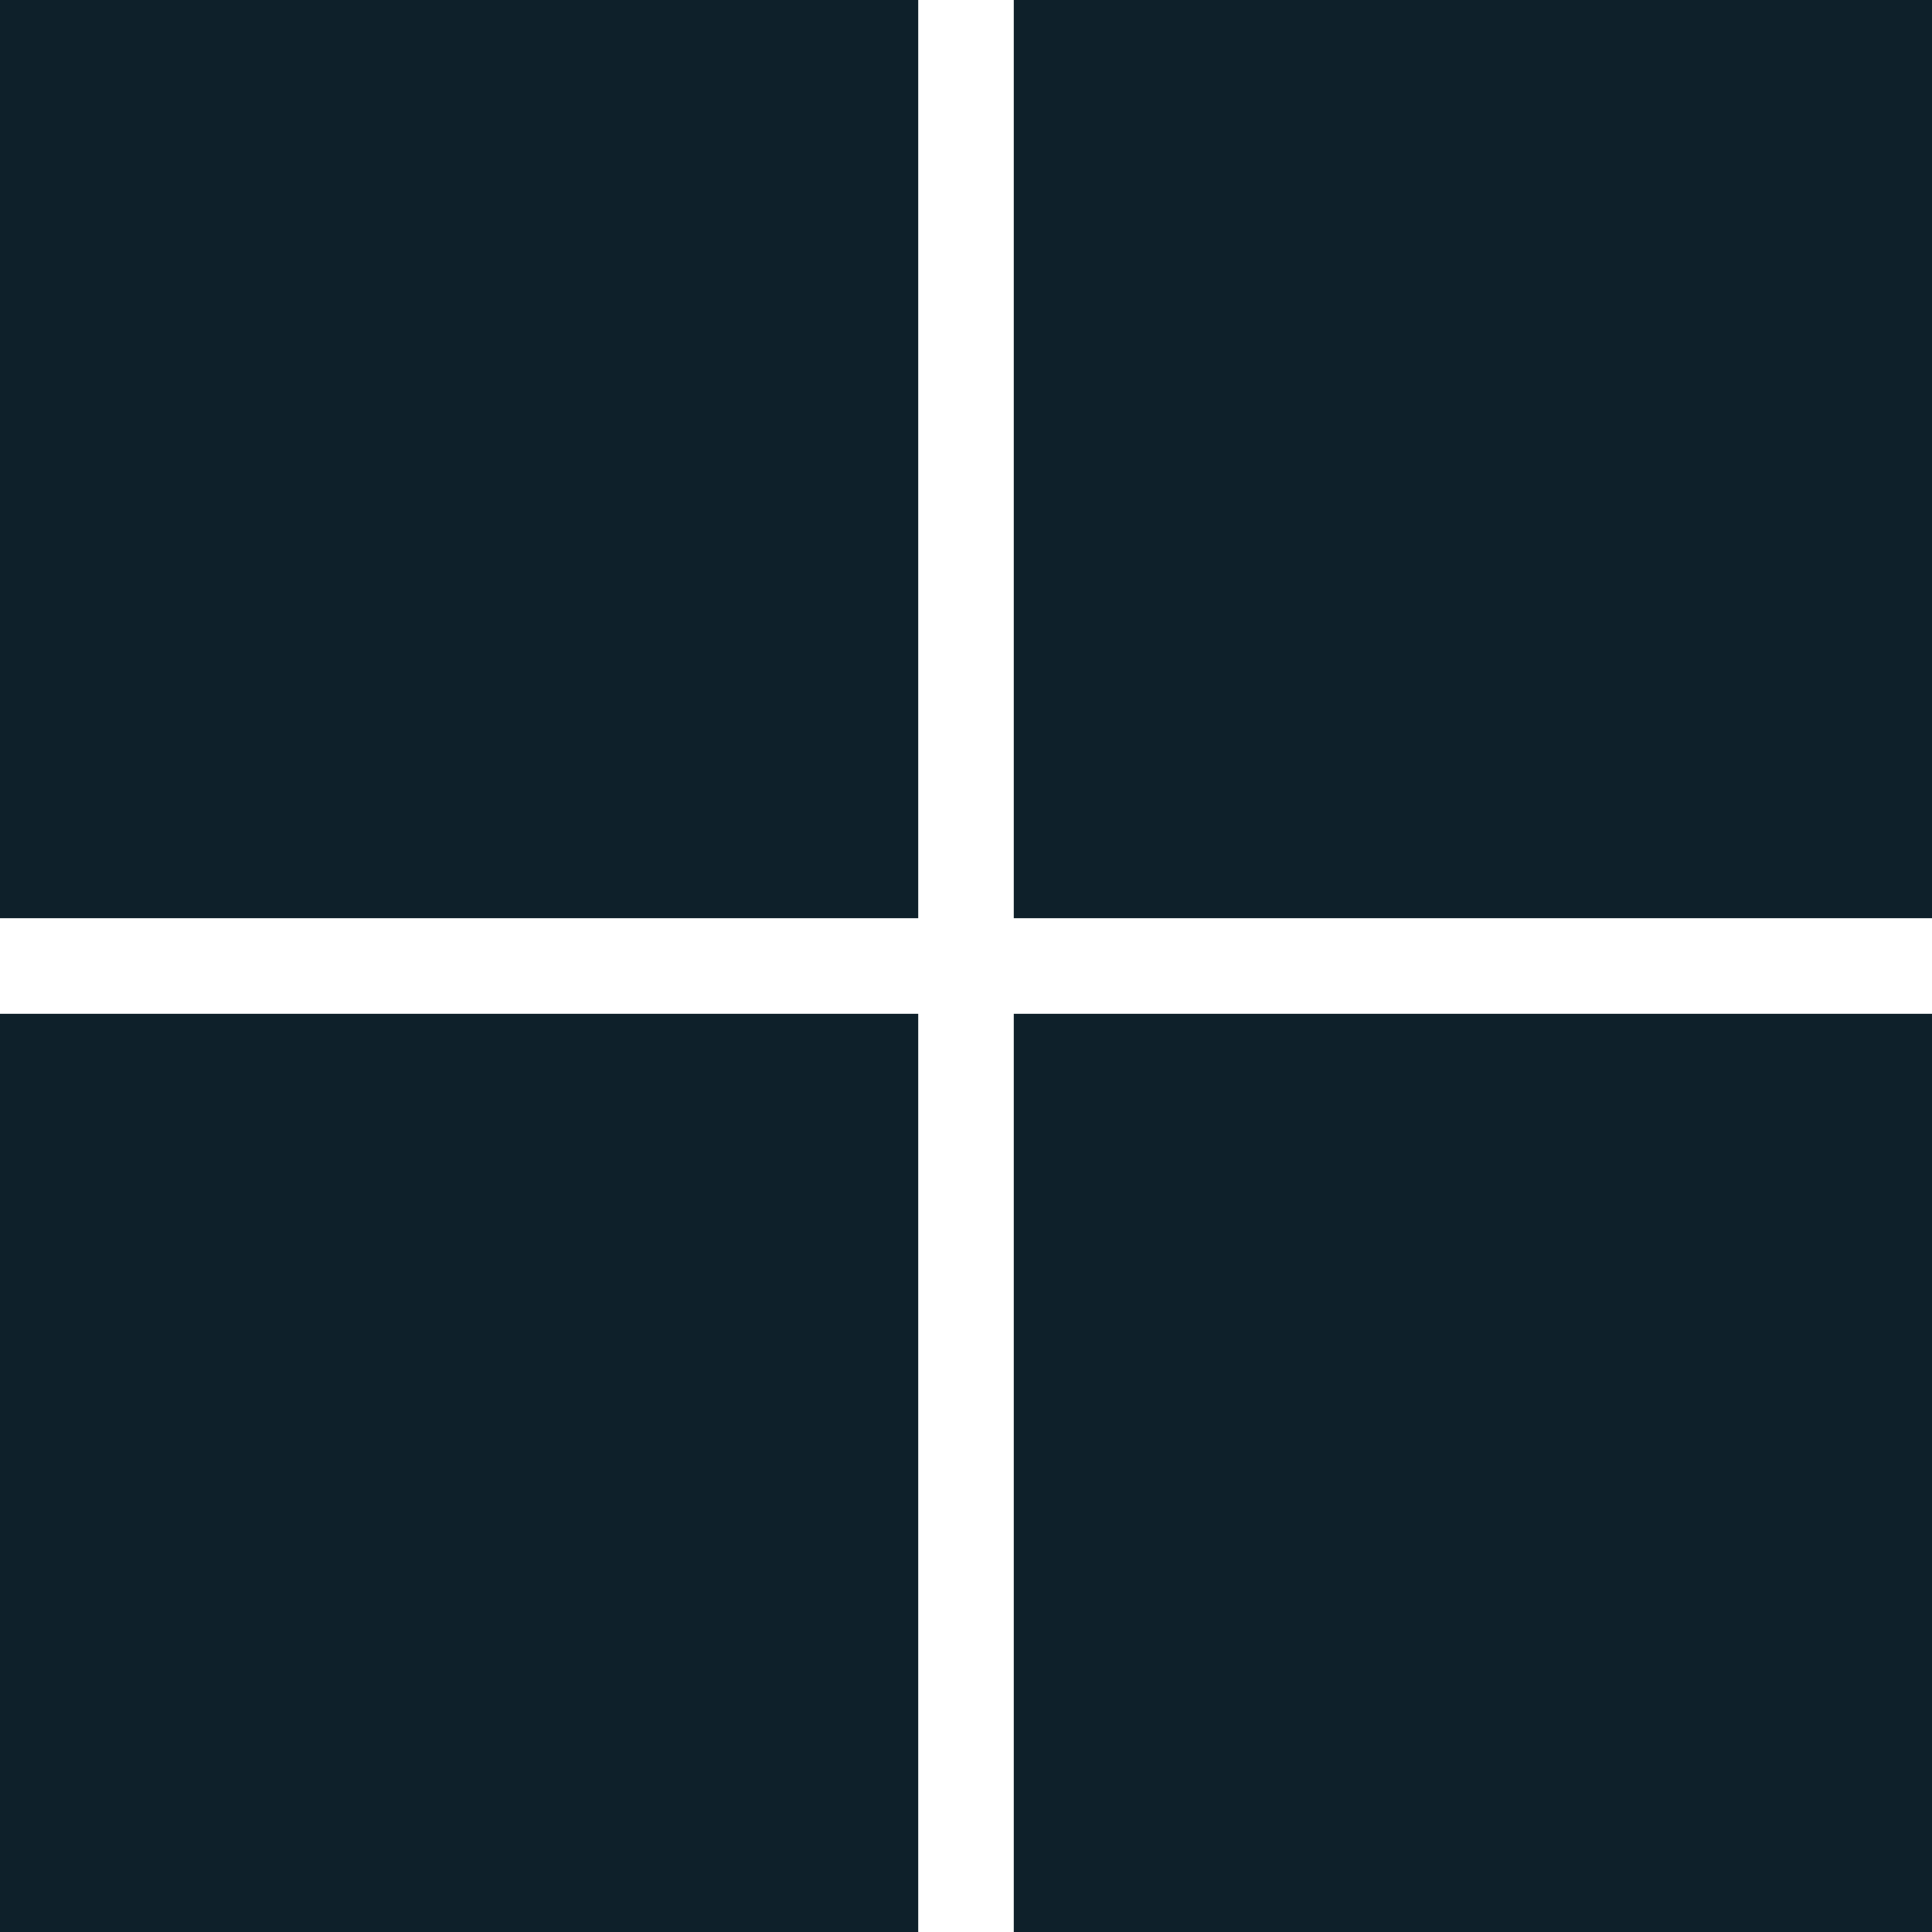 <svg width="100" height="100" viewBox="0 0 100 100" fill="none" xmlns="http://www.w3.org/2000/svg">
<path d="M52.473 0H100V47.526H52.473V0Z" fill="#0E202A"/>
<path d="M0 0H47.527V47.526H0V0Z" fill="#0E202A"/>
<path d="M0 52.474H47.527V100H0V52.474Z" fill="#0E202A"/>
<path d="M52.473 52.474H100V100H52.473V52.474Z" fill="#0E202A"/>
</svg>

